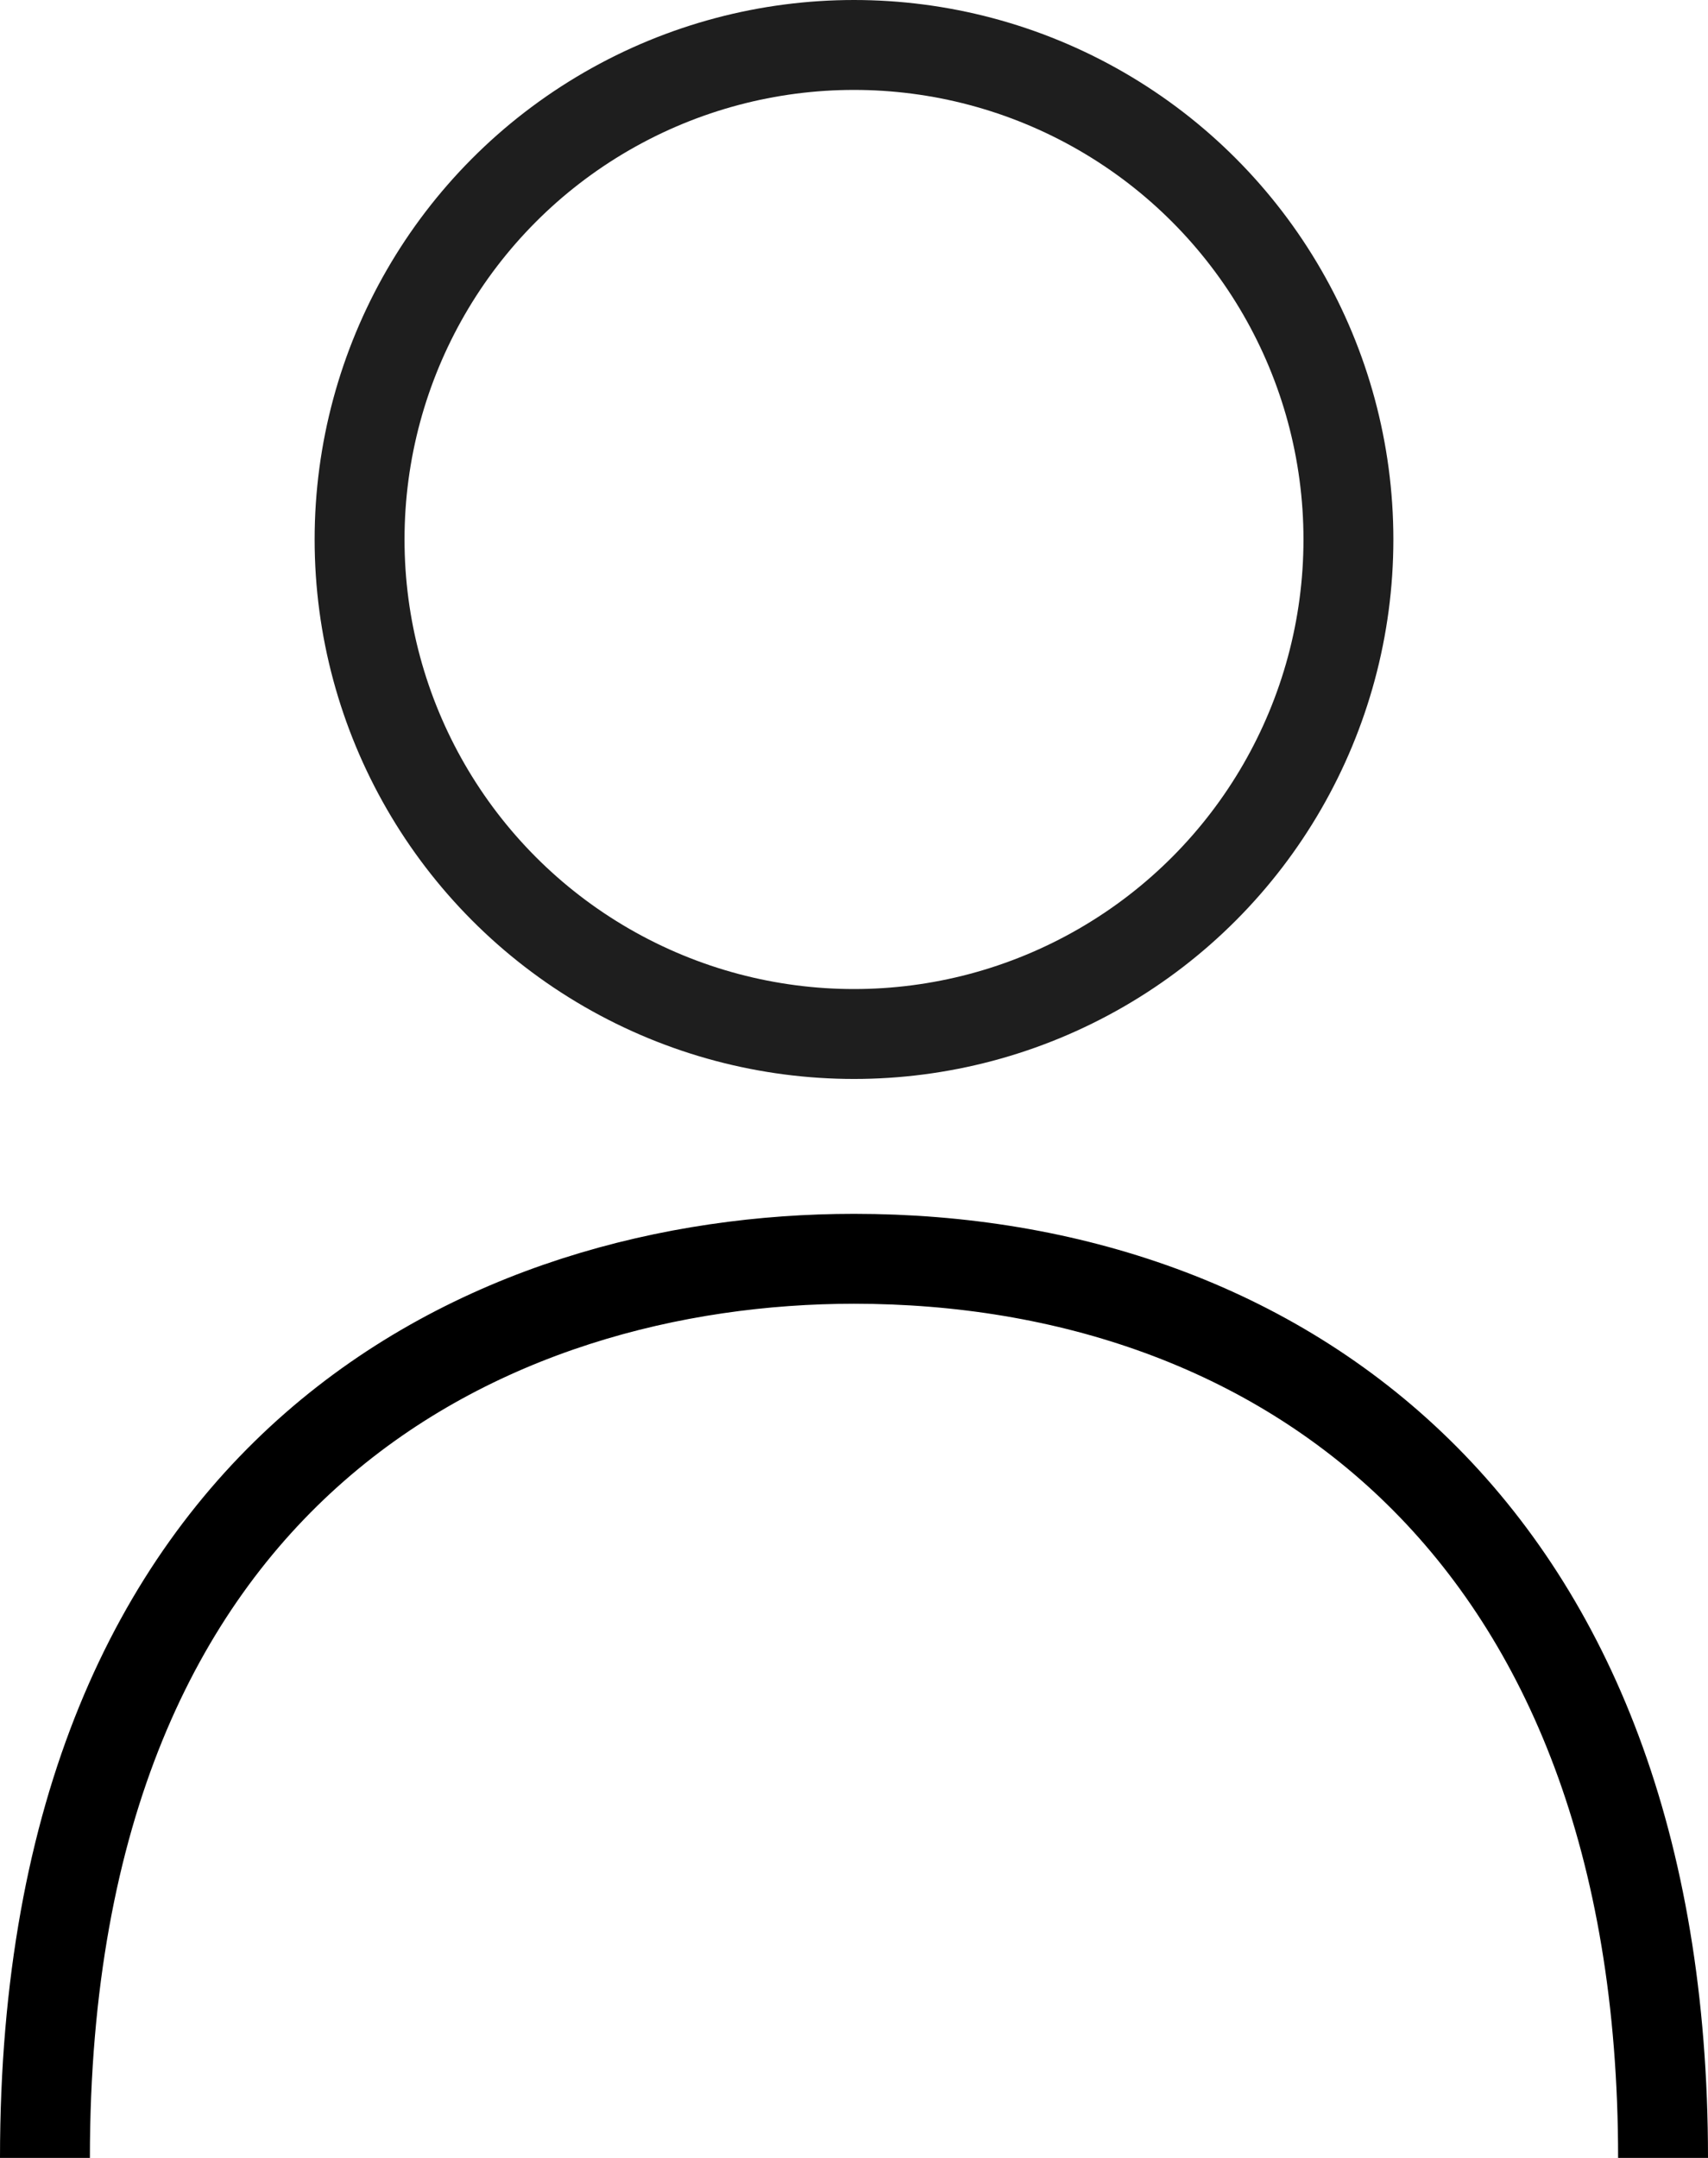 <svg xmlns="http://www.w3.org/2000/svg" width="19" height="24" viewBox="0 0 19 24">
  <g id="MON_COMPTE" data-name="MON COMPTE" transform="translate(-1459.5 -366)">
    <g id="Ellipse_731" data-name="Ellipse 731" transform="translate(1463 366)" fill="none" stroke="#1e1e1e" stroke-linejoin="round" stroke-width="1">
      <circle cx="6" cy="6" r="6" stroke="none"/>
      <circle cx="6" cy="6" r="5.5" fill="none"/>
    </g>
    <path id="Forme_732" data-name="Forme 732" d="M1460,390c0-7.75,5-10,9-10,4.75,0,9,3,9,10" fill="none" stroke="#000" stroke-width="1"/>
  </g>
</svg>
